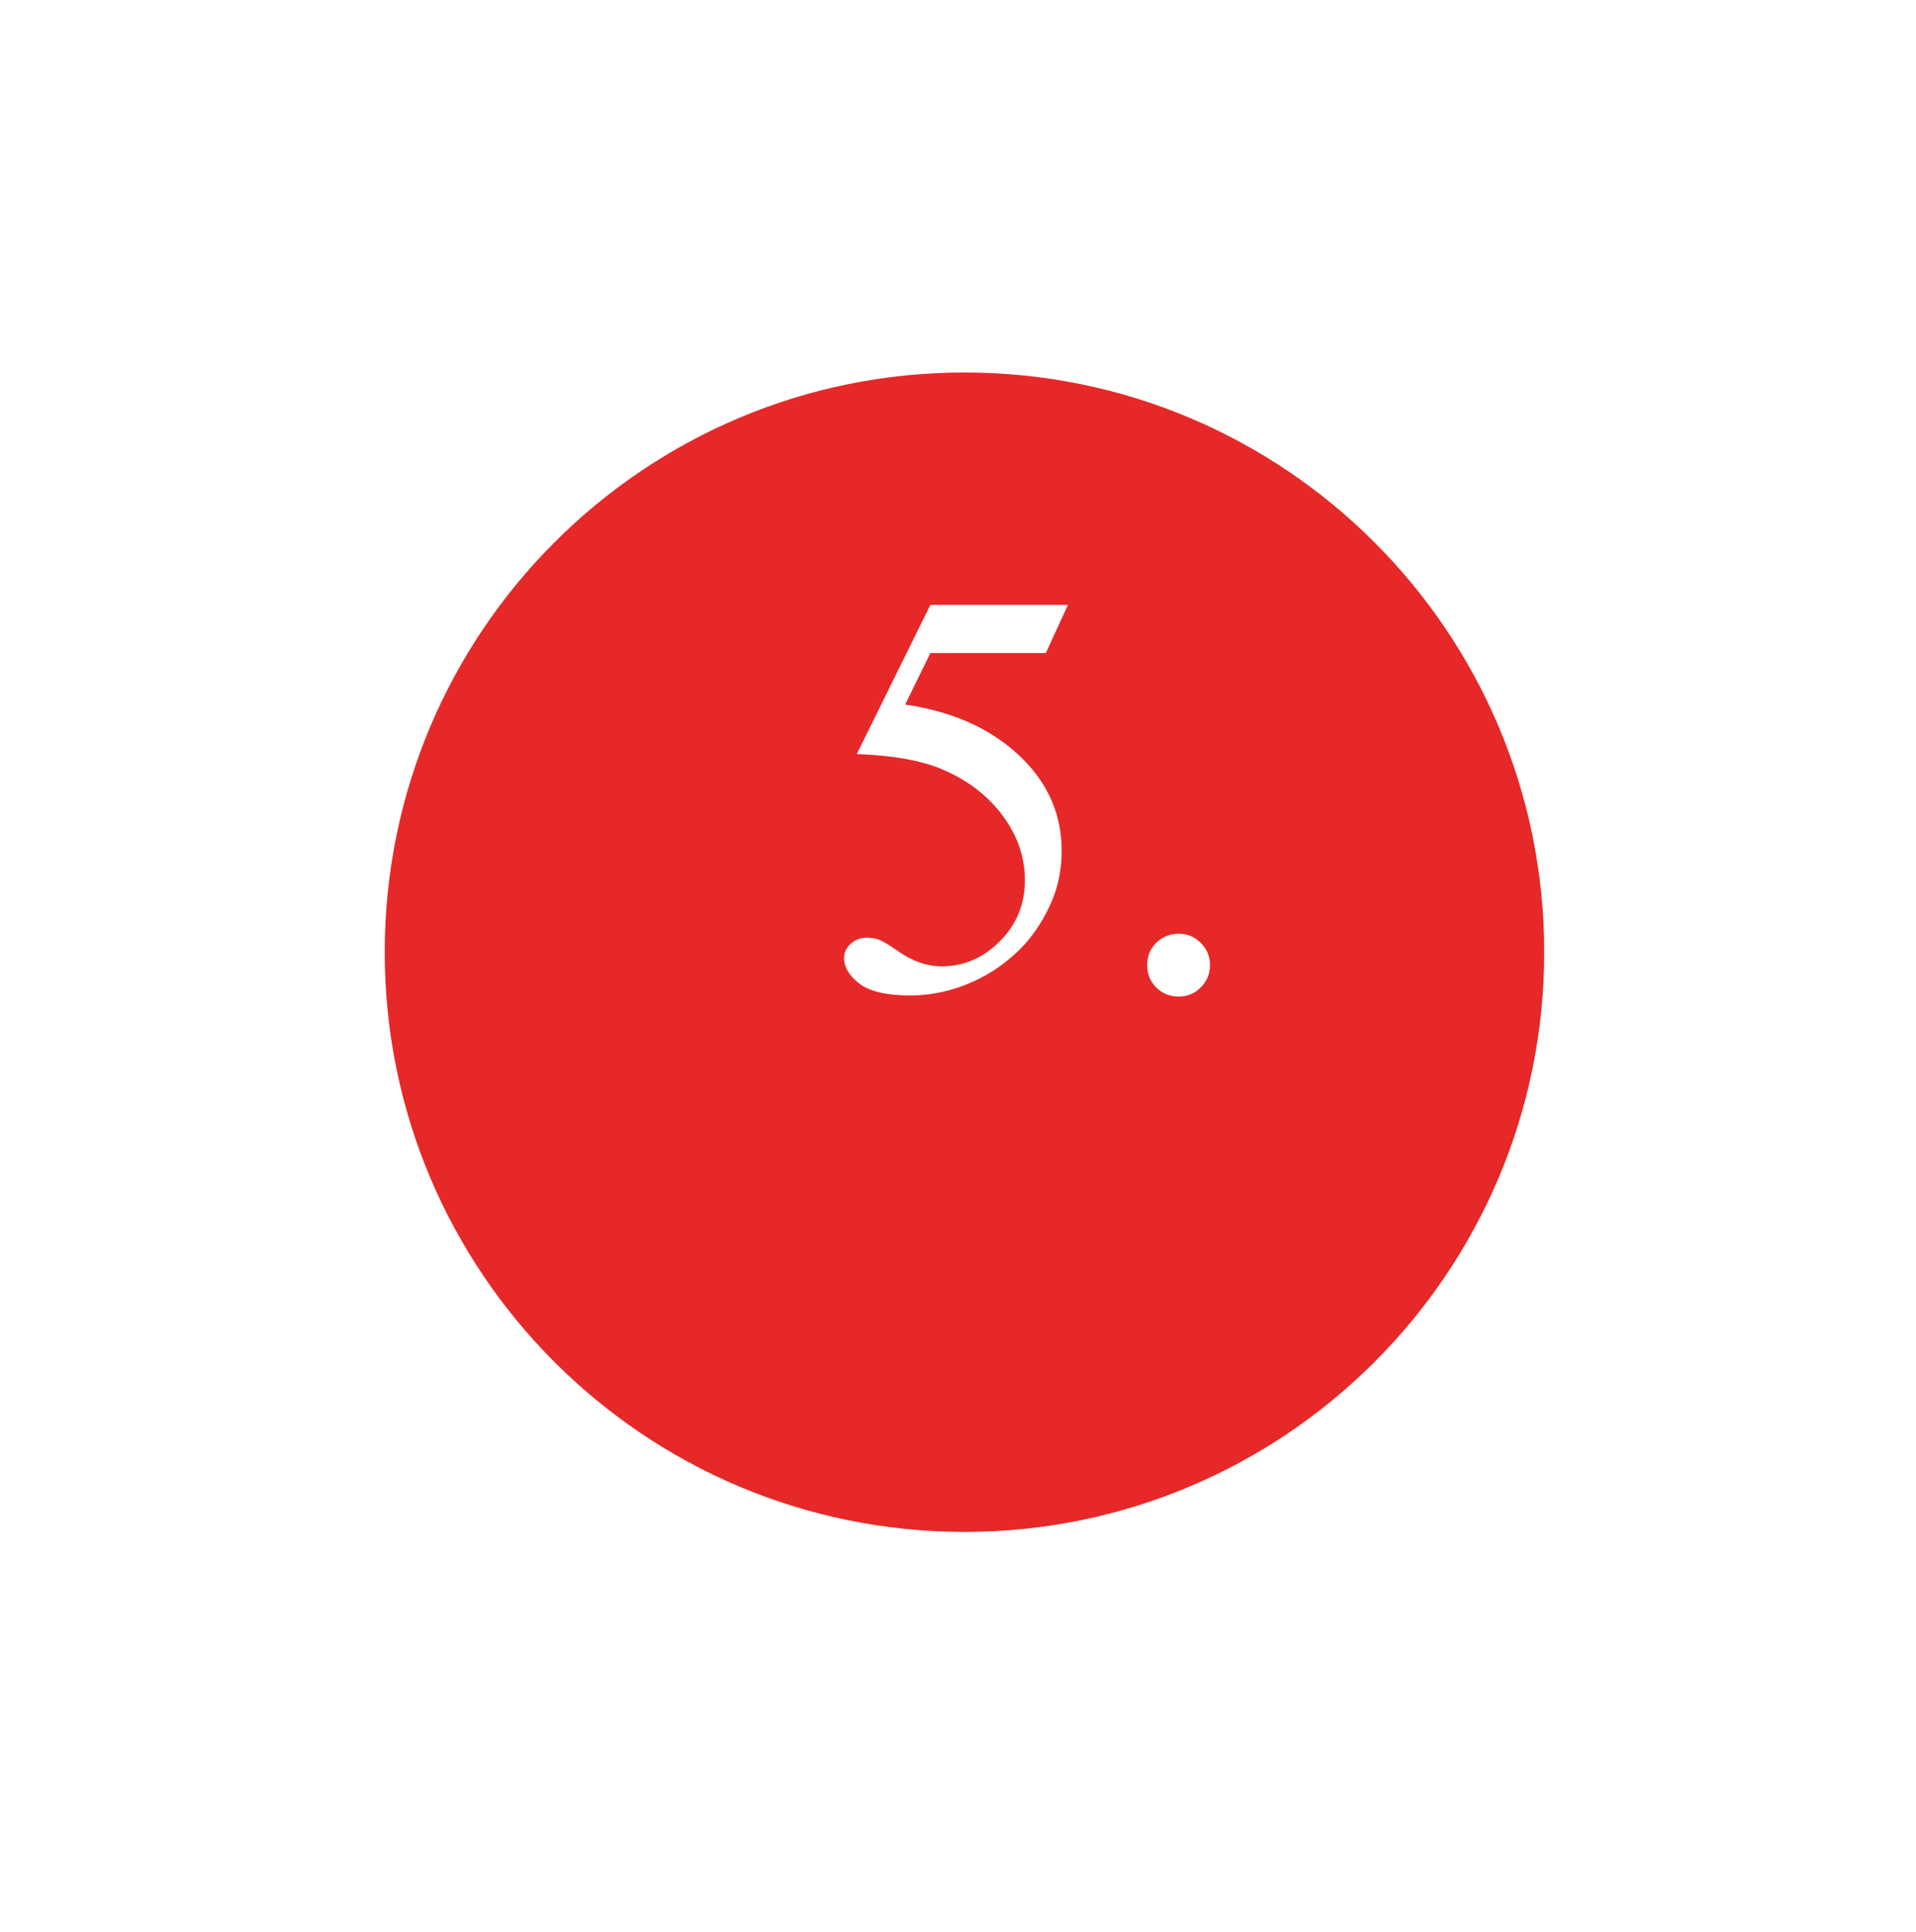 <?xml version="1.0" encoding="UTF-8"?> <svg xmlns="http://www.w3.org/2000/svg" width="119" height="120" viewBox="0 0 119 120" fill="none"><g clip-path="url(#clip0_1048_55)"><g filter="url(#filter0_d_1048_55)"><path d="M23.895 52.142C23.895 72.028 40.016 88.149 59.902 88.149C79.788 88.149 95.909 72.028 95.909 52.142C95.909 32.256 79.788 16.135 59.902 16.135C40.016 16.135 23.895 32.256 23.895 52.142Z" fill="#E72828"></path></g><path d="M66.327 37.572L64.956 40.56H57.784L56.22 43.76C59.325 44.217 61.786 45.371 63.602 47.223C65.161 48.816 65.94 50.691 65.94 52.848C65.94 54.102 65.683 55.262 65.167 56.328C64.663 57.395 64.024 58.303 63.251 59.053C62.477 59.803 61.616 60.406 60.667 60.863C59.319 61.508 57.937 61.83 56.519 61.83C55.089 61.83 54.046 61.59 53.39 61.109C52.745 60.617 52.423 60.078 52.423 59.492C52.423 59.164 52.558 58.877 52.827 58.631C53.097 58.373 53.437 58.244 53.847 58.244C54.151 58.244 54.415 58.291 54.638 58.385C54.872 58.478 55.265 58.719 55.815 59.105C56.694 59.715 57.585 60.02 58.487 60.02C59.858 60.02 61.06 59.504 62.091 58.473C63.134 57.43 63.655 56.164 63.655 54.676C63.655 53.234 63.192 51.893 62.267 50.65C61.341 49.397 60.063 48.43 58.435 47.75C57.157 47.223 55.417 46.918 53.214 46.836L57.784 37.572H66.327ZM73.2 57.998C73.751 57.998 74.214 58.191 74.589 58.578C74.964 58.953 75.151 59.41 75.151 59.949C75.151 60.488 74.958 60.951 74.571 61.338C74.196 61.713 73.739 61.9 73.2 61.9C72.661 61.9 72.198 61.713 71.811 61.338C71.436 60.951 71.249 60.488 71.249 59.949C71.249 59.398 71.436 58.935 71.811 58.56C72.198 58.185 72.661 57.998 73.2 57.998Z" fill="white"></path></g><defs><filter id="filter0_d_1048_55" x="0.896" y="0.135" width="118.014" height="118.014" filterUnits="userSpaceOnUse" color-interpolation-filters="sRGB"><feFlood flood-opacity="0" result="BackgroundImageFix"></feFlood><feColorMatrix in="SourceAlpha" type="matrix" values="0 0 0 0 0 0 0 0 0 0 0 0 0 0 0 0 0 0 127 0" result="hardAlpha"></feColorMatrix><feOffset dy="7"></feOffset><feGaussianBlur stdDeviation="11.5"></feGaussianBlur><feColorMatrix type="matrix" values="0 0 0 0 1 0 0 0 0 0.443 0 0 0 0 0.541 0 0 0 0.65 0"></feColorMatrix><feBlend mode="normal" in2="BackgroundImageFix" result="effect1_dropShadow_1048_55"></feBlend><feBlend mode="normal" in="SourceGraphic" in2="effect1_dropShadow_1048_55" result="shape"></feBlend></filter><clipPath id="clip0_1048_55"><rect width="119" height="119" fill="white" transform="translate(0 0.135)"></rect></clipPath></defs></svg> 